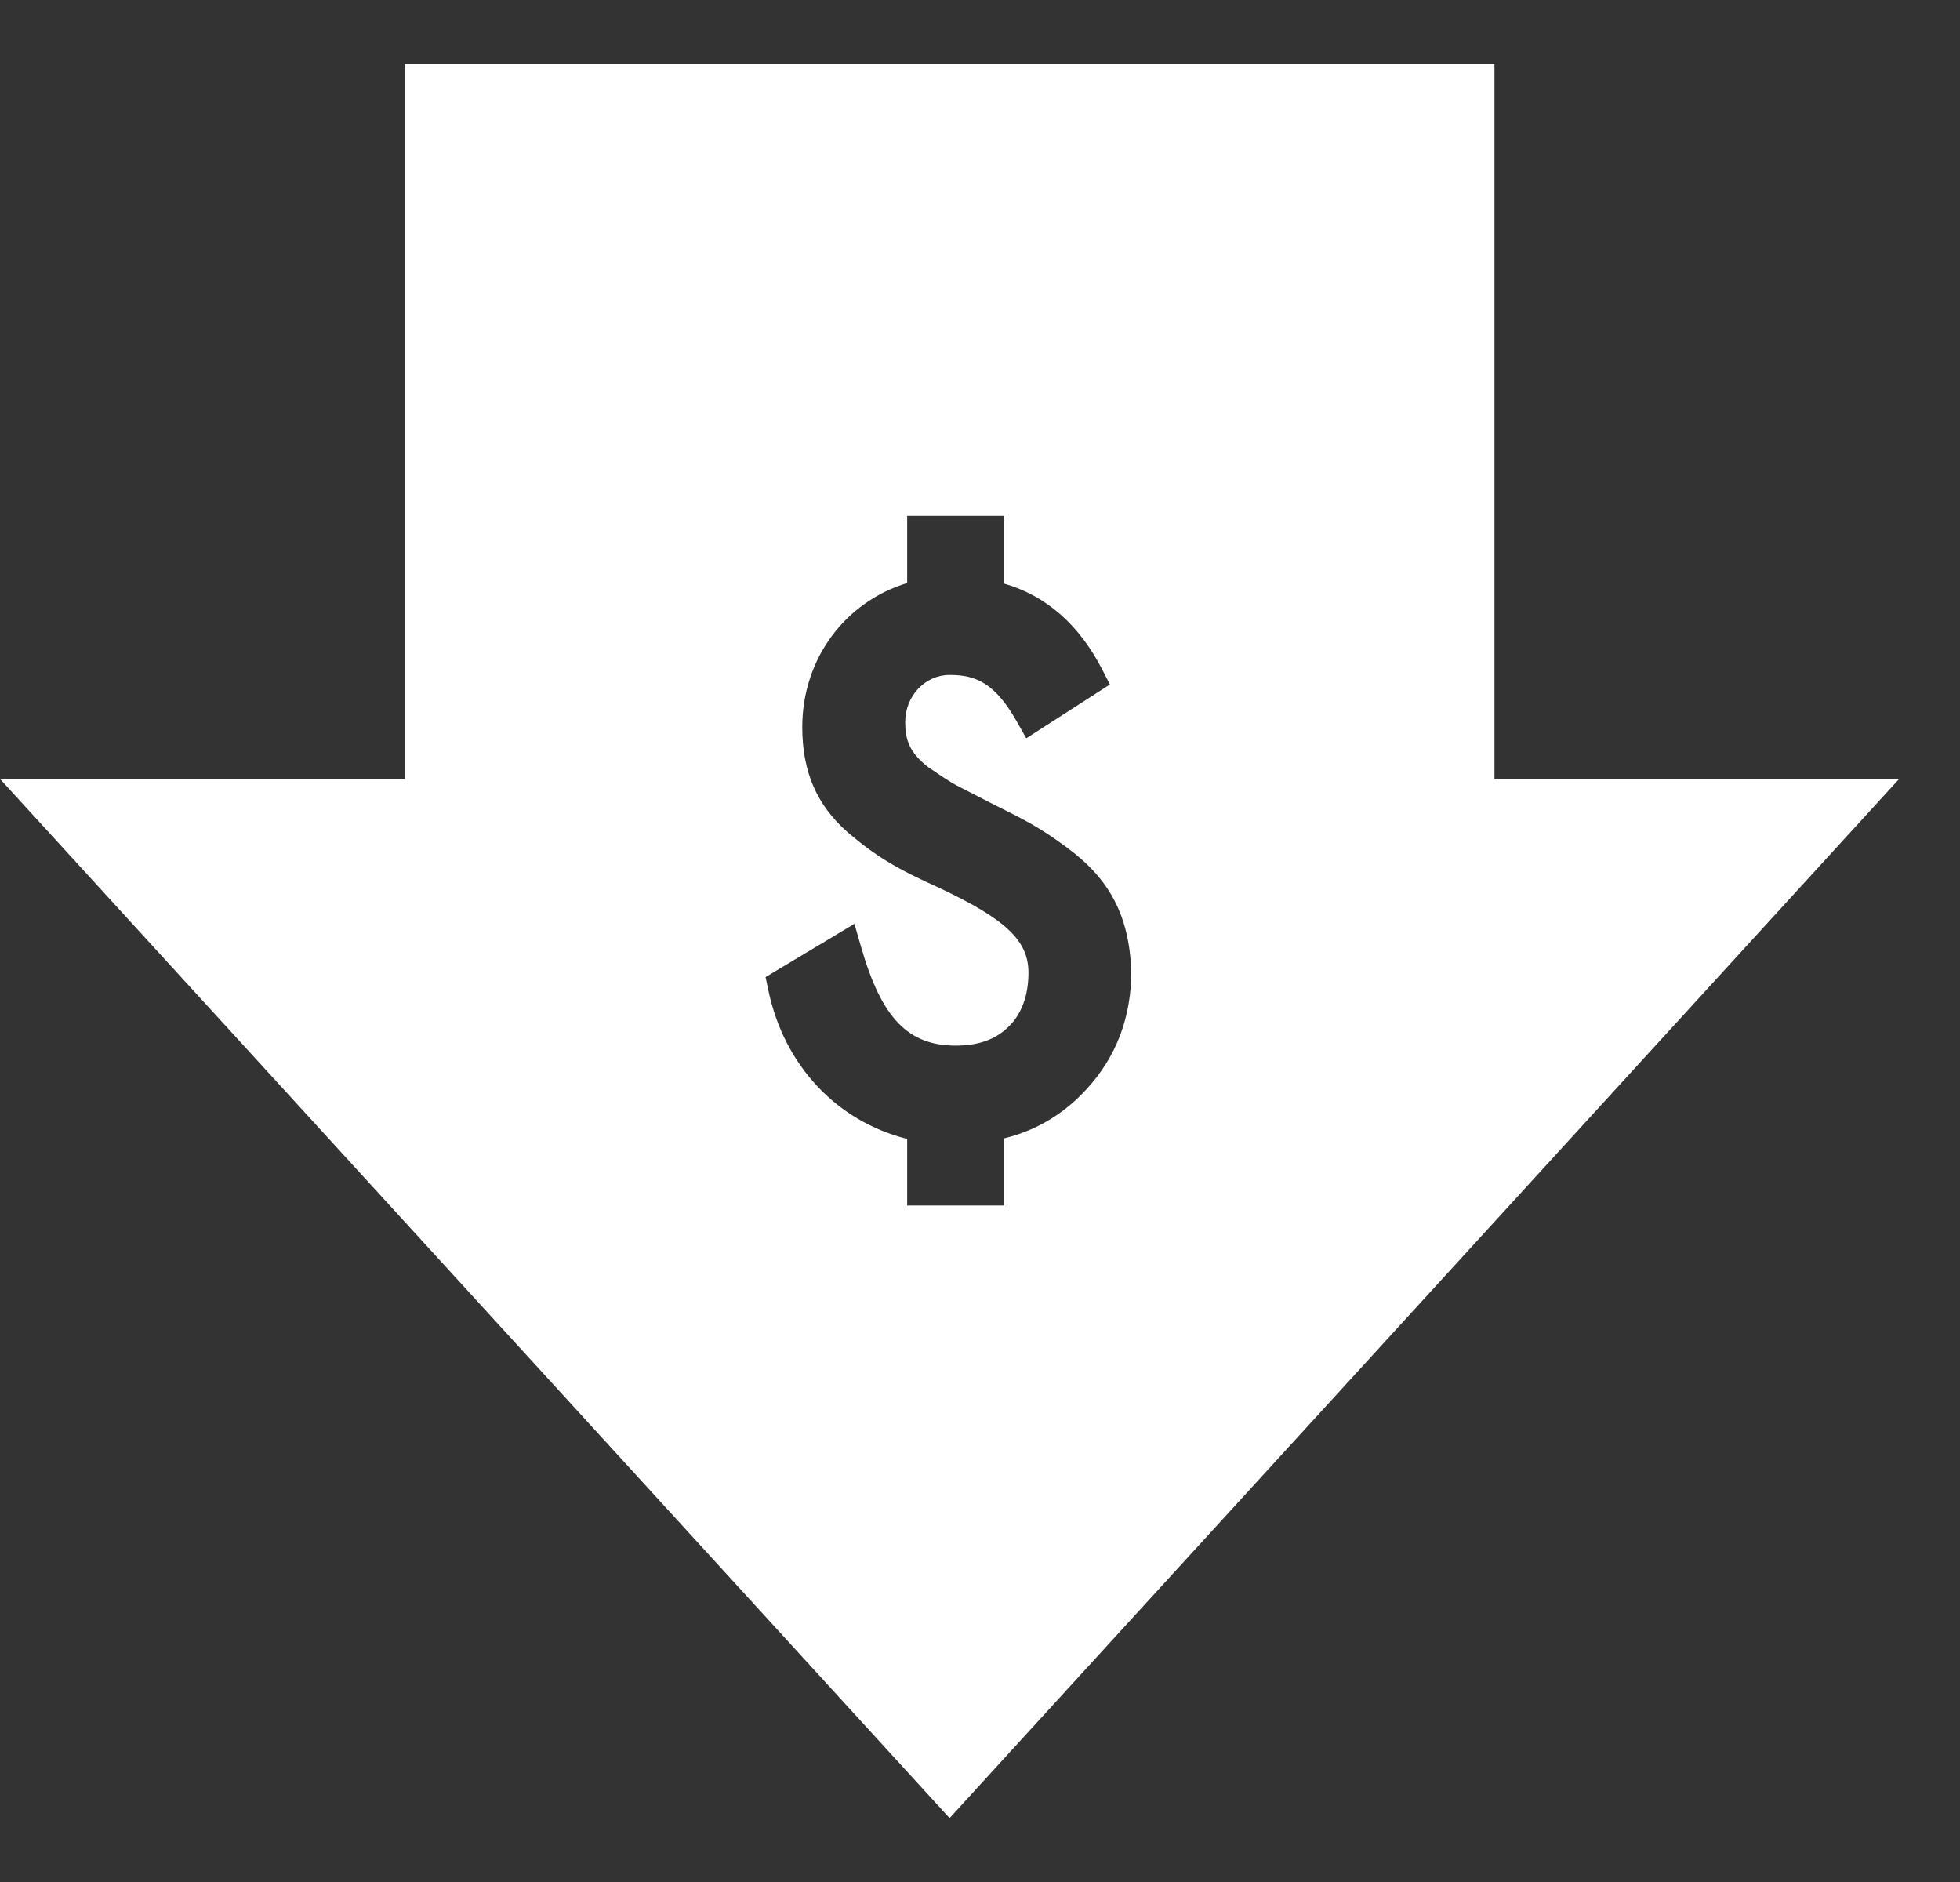 <svg width="25" height="24" viewBox="0 0 25 24" fill="none" xmlns="http://www.w3.org/2000/svg">
<rect x="0" y="0" width="25" height="24" fill="#333333" stroke="none"/>
<path d="M19.062 9.933V0.814H5.162V9.933H0L12.112 23.185L24.224 9.933H19.062ZM13.852 13.897C13.564 14.21 13.213 14.418 12.807 14.517V15.373H11.571V14.524C10.67 14.298 9.999 13.585 9.799 12.622L9.765 12.46L10.898 11.781L10.983 12.075C11.243 12.981 11.581 13.334 12.189 13.334C12.511 13.334 12.742 13.24 12.916 13.038C13.049 12.877 13.118 12.663 13.118 12.404C13.118 11.997 12.834 11.726 11.992 11.328C11.432 11.076 11.166 10.916 10.812 10.613C10.416 10.265 10.233 9.839 10.233 9.272C10.233 8.407 10.774 7.677 11.571 7.435V6.578H12.807V7.442C13.345 7.597 13.766 7.967 14.061 8.542L14.157 8.729L13.09 9.415L12.967 9.197C12.687 8.704 12.441 8.607 12.112 8.607C11.8 8.607 11.546 8.876 11.546 9.206C11.546 9.427 11.594 9.593 11.841 9.784L11.854 9.793C11.994 9.888 12.105 9.963 12.194 10.012L12.708 10.276C13.086 10.463 13.284 10.565 13.62 10.817C14.157 11.214 14.4 11.68 14.43 12.375L14.43 12.385C14.43 12.976 14.236 13.485 13.852 13.897Z" fill="white"/>
</svg>
